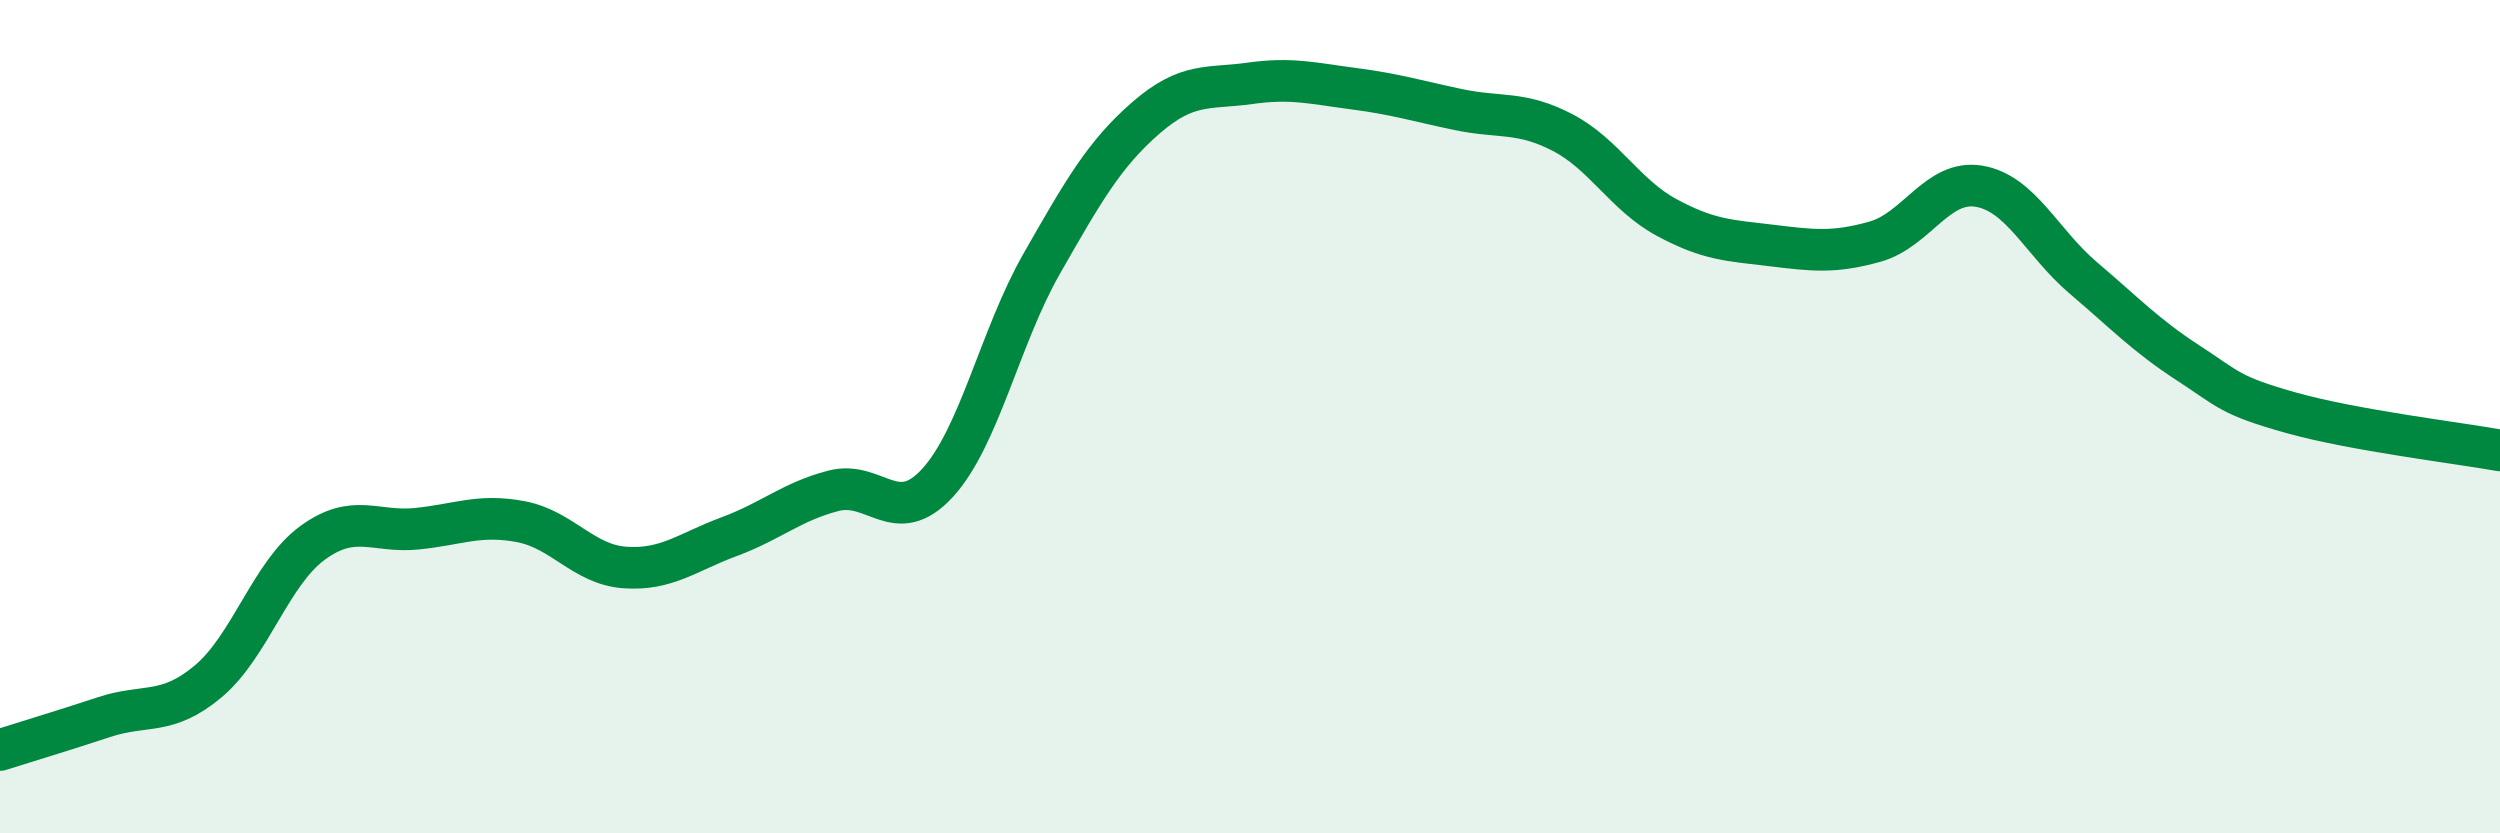 
    <svg width="60" height="20" viewBox="0 0 60 20" xmlns="http://www.w3.org/2000/svg">
      <path
        d="M 0,18 C 0.5,17.84 1.5,17.54 2.5,17.21 C 3.5,16.88 4,17.19 5,16.35 C 6,15.51 6.5,13.76 7.5,13.03 C 8.5,12.3 9,12.79 10,12.69 C 11,12.59 11.5,12.33 12.5,12.52 C 13.5,12.71 14,13.55 15,13.62 C 16,13.69 16.5,13.25 17.5,12.88 C 18.5,12.51 19,12.04 20,11.78 C 21,11.52 21.5,12.68 22.5,11.59 C 23.5,10.5 24,8.08 25,6.33 C 26,4.58 26.5,3.7 27.5,2.83 C 28.5,1.96 29,2.14 30,2 C 31,1.86 31.5,2 32.5,2.13 C 33.5,2.26 34,2.42 35,2.63 C 36,2.84 36.5,2.66 37.5,3.18 C 38.5,3.7 39,4.68 40,5.22 C 41,5.76 41.5,5.77 42.5,5.89 C 43.5,6.01 44,6.08 45,5.8 C 46,5.52 46.5,4.3 47.5,4.47 C 48.5,4.64 49,5.82 50,6.67 C 51,7.52 51.5,8.05 52.5,8.7 C 53.5,9.35 53.5,9.49 55,9.91 C 56.5,10.33 59,10.63 60,10.81L60 20L0 20Z"
        fill="#008740"
        opacity="0.1"
        stroke-linecap="round"
        stroke-linejoin="round"
      />
      <path
        d="M 0,18 C 0.5,17.84 1.5,17.54 2.5,17.21 C 3.5,16.88 4,17.19 5,16.35 C 6,15.51 6.5,13.76 7.5,13.03 C 8.5,12.3 9,12.79 10,12.69 C 11,12.59 11.5,12.33 12.5,12.52 C 13.5,12.71 14,13.55 15,13.62 C 16,13.69 16.5,13.25 17.5,12.88 C 18.5,12.51 19,12.04 20,11.78 C 21,11.52 21.5,12.68 22.5,11.59 C 23.5,10.5 24,8.08 25,6.33 C 26,4.58 26.5,3.7 27.5,2.83 C 28.5,1.96 29,2.14 30,2 C 31,1.86 31.5,2 32.5,2.13 C 33.5,2.26 34,2.42 35,2.63 C 36,2.84 36.5,2.66 37.5,3.18 C 38.5,3.7 39,4.68 40,5.22 C 41,5.76 41.5,5.77 42.5,5.89 C 43.5,6.01 44,6.08 45,5.8 C 46,5.52 46.5,4.3 47.5,4.47 C 48.5,4.64 49,5.82 50,6.67 C 51,7.52 51.5,8.05 52.5,8.7 C 53.5,9.35 53.5,9.49 55,9.91 C 56.5,10.33 59,10.63 60,10.81"
        stroke="#008740"
        stroke-width="1"
        fill="none"
        stroke-linecap="round"
        stroke-linejoin="round"
      />
    </svg>
  